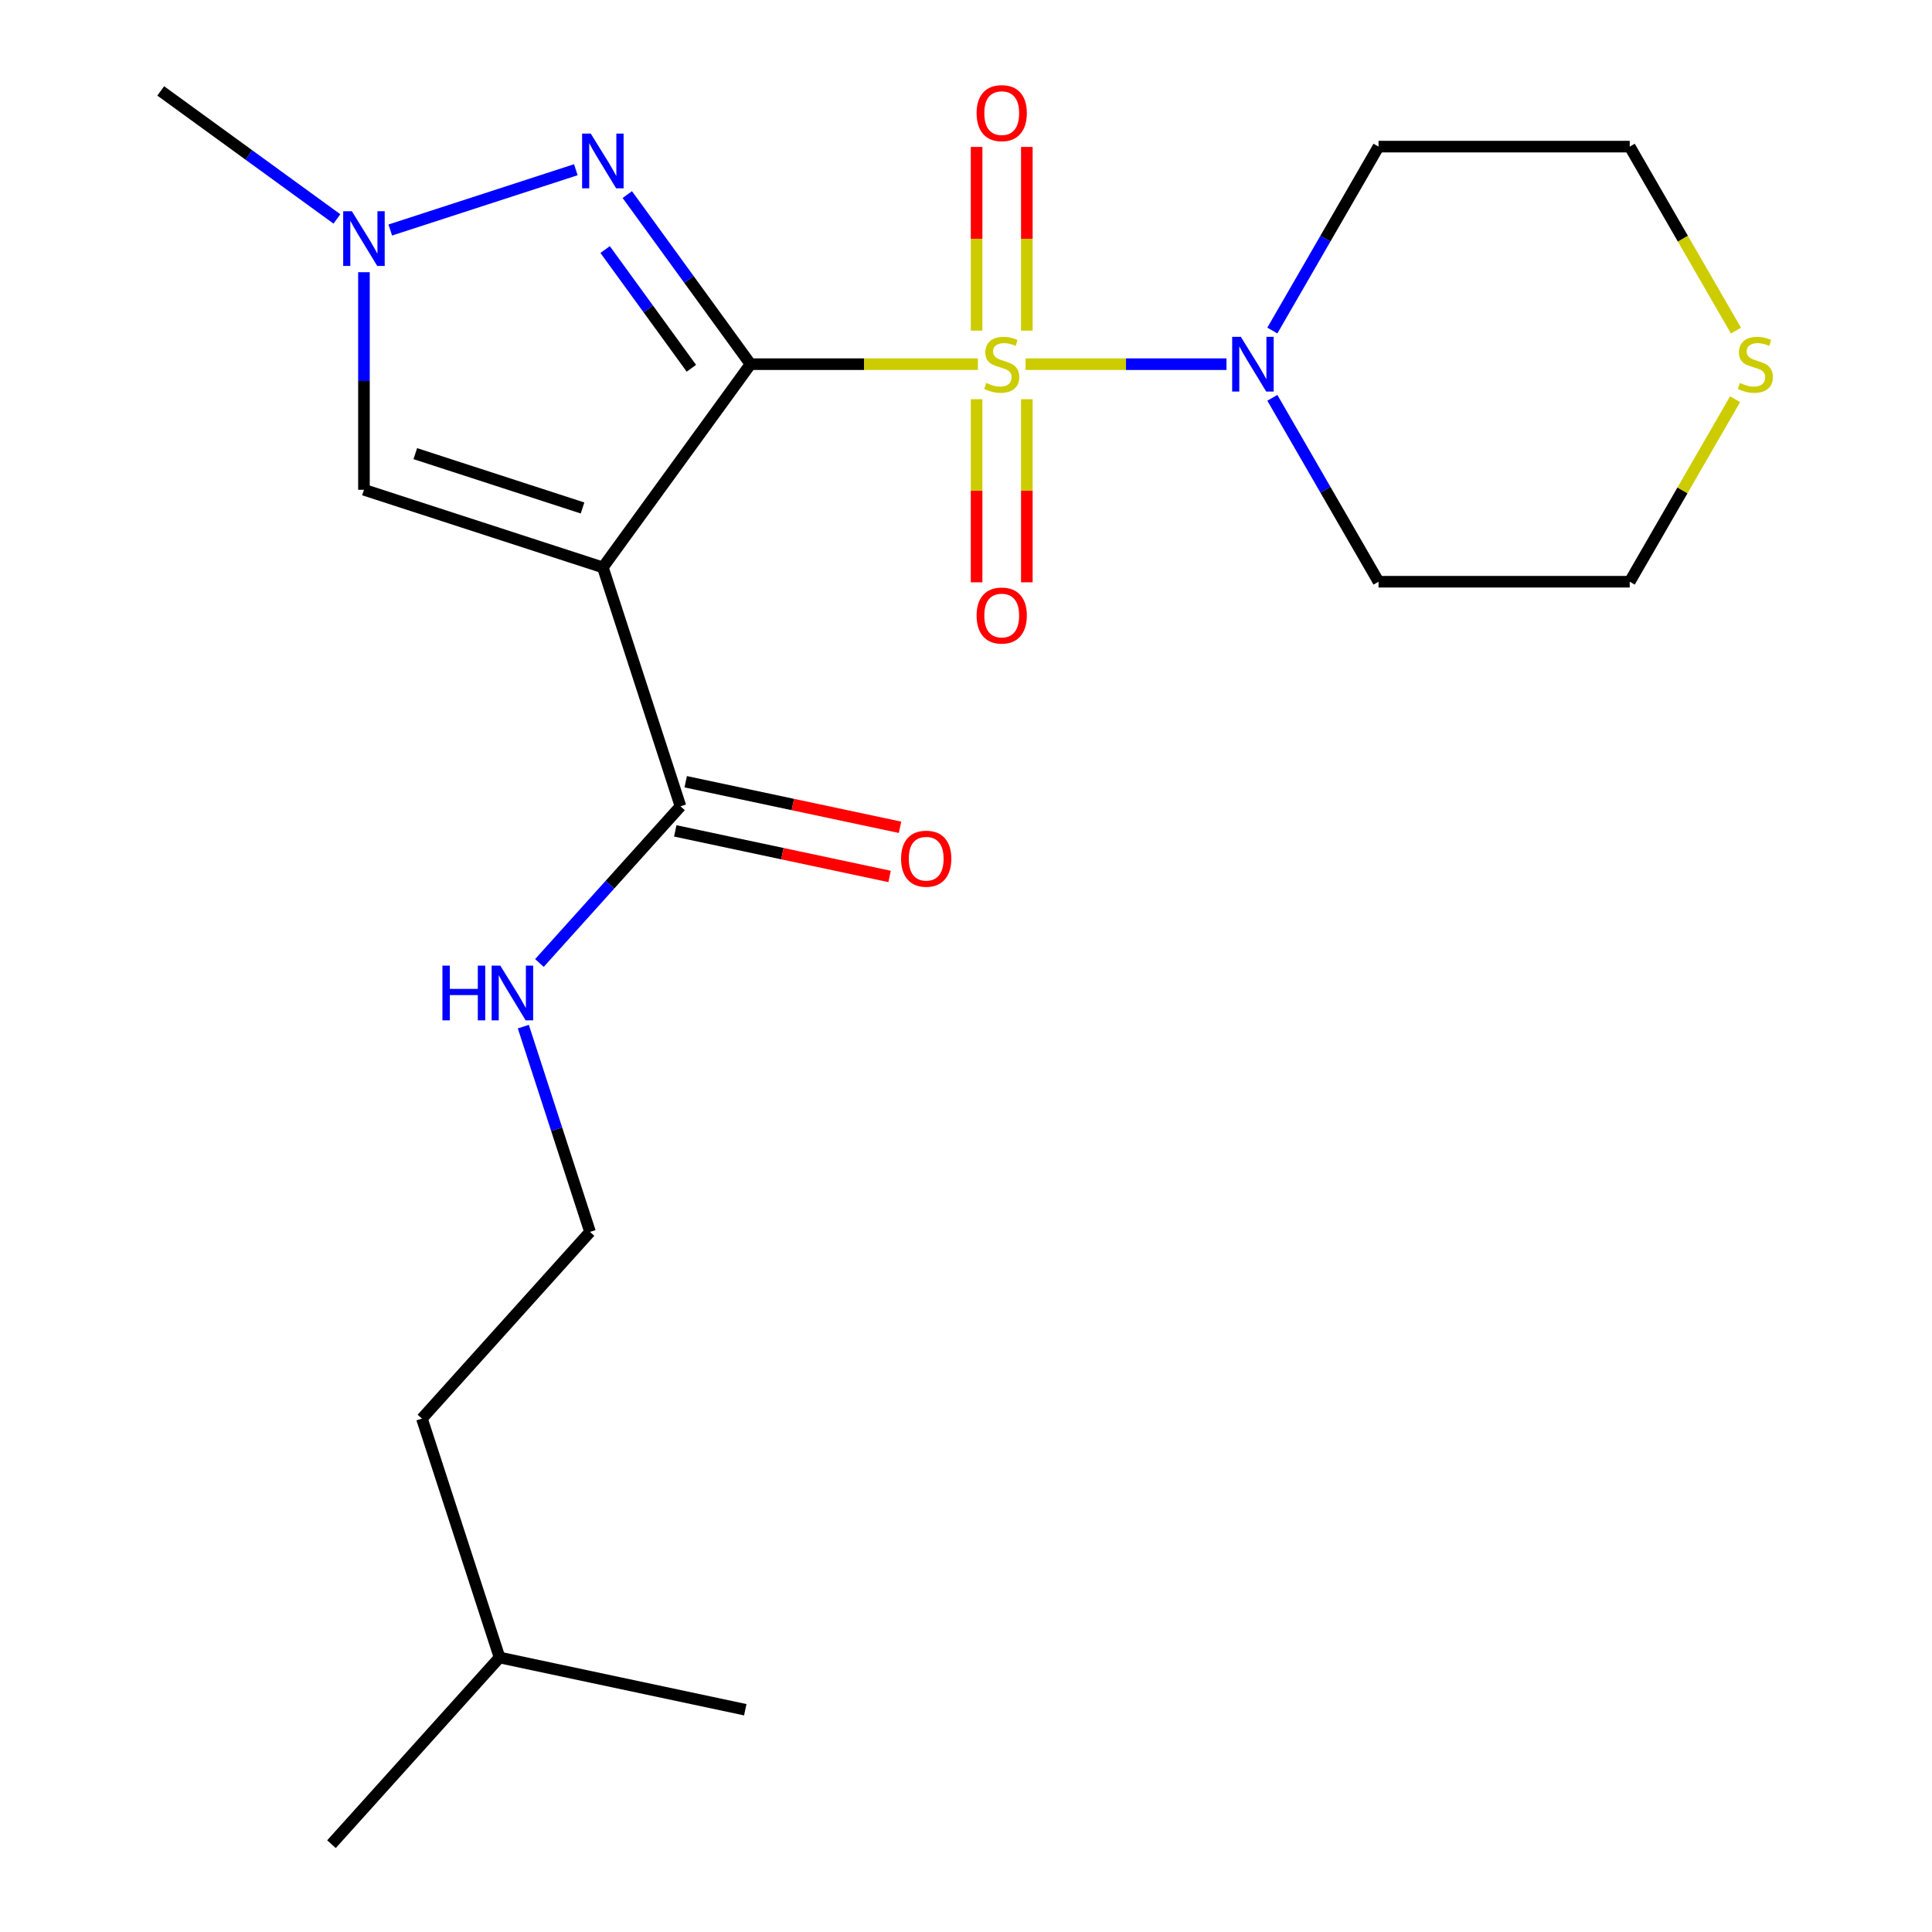 <?xml version='1.0' encoding='iso-8859-1'?>
<svg version='1.1' baseProfile='full'
              xmlns='http://www.w3.org/2000/svg'
                      xmlns:rdkit='http://www.rdkit.org/xml'
                      xmlns:xlink='http://www.w3.org/1999/xlink'
                  xml:space='preserve'
width='1000px' height='1000px' viewBox='0 0 1000 1000'>
<!-- END OF HEADER -->
<rect style='opacity:1.0;fill:#FFFFFF;stroke:none' width='1000' height='1000' x='0' y='0'> </rect>
<path class='bond-0' d='M 388.464,188.496 L 447.311,188.496' style='fill:none;fill-rule:evenodd;stroke:#000000;stroke-width:6px;stroke-linecap:butt;stroke-linejoin:miter;stroke-opacity:1' />
<path class='bond-0' d='M 447.311,188.496 L 506.157,188.496' style='fill:none;fill-rule:evenodd;stroke:#CCCC00;stroke-width:6px;stroke-linecap:butt;stroke-linejoin:miter;stroke-opacity:1' />
<path class='bond-1' d='M 388.464,188.496 L 312.038,293.687' style='fill:none;fill-rule:evenodd;stroke:#000000;stroke-width:6px;stroke-linecap:butt;stroke-linejoin:miter;stroke-opacity:1' />
<path class='bond-2' d='M 388.464,188.496 L 356.576,144.606' style='fill:none;fill-rule:evenodd;stroke:#000000;stroke-width:6px;stroke-linecap:butt;stroke-linejoin:miter;stroke-opacity:1' />
<path class='bond-2' d='M 356.576,144.606 L 324.688,100.715' style='fill:none;fill-rule:evenodd;stroke:#0000FF;stroke-width:6px;stroke-linecap:butt;stroke-linejoin:miter;stroke-opacity:1' />
<path class='bond-2' d='M 357.859,190.614 L 335.538,159.891' style='fill:none;fill-rule:evenodd;stroke:#000000;stroke-width:6px;stroke-linecap:butt;stroke-linejoin:miter;stroke-opacity:1' />
<path class='bond-2' d='M 335.538,159.891 L 313.216,129.168' style='fill:none;fill-rule:evenodd;stroke:#0000FF;stroke-width:6px;stroke-linecap:butt;stroke-linejoin:miter;stroke-opacity:1' />
<path class='bond-3' d='M 530.818,188.496 L 582.824,188.496' style='fill:none;fill-rule:evenodd;stroke:#CCCC00;stroke-width:6px;stroke-linecap:butt;stroke-linejoin:miter;stroke-opacity:1' />
<path class='bond-3' d='M 582.824,188.496 L 634.829,188.496' style='fill:none;fill-rule:evenodd;stroke:#0000FF;stroke-width:6px;stroke-linecap:butt;stroke-linejoin:miter;stroke-opacity:1' />
<path class='bond-7' d='M 505.485,206.627 L 505.485,254.014' style='fill:none;fill-rule:evenodd;stroke:#CCCC00;stroke-width:6px;stroke-linecap:butt;stroke-linejoin:miter;stroke-opacity:1' />
<path class='bond-7' d='M 505.485,254.014 L 505.485,301.402' style='fill:none;fill-rule:evenodd;stroke:#FF0000;stroke-width:6px;stroke-linecap:butt;stroke-linejoin:miter;stroke-opacity:1' />
<path class='bond-7' d='M 531.49,206.627 L 531.49,254.014' style='fill:none;fill-rule:evenodd;stroke:#CCCC00;stroke-width:6px;stroke-linecap:butt;stroke-linejoin:miter;stroke-opacity:1' />
<path class='bond-7' d='M 531.49,254.014 L 531.49,301.402' style='fill:none;fill-rule:evenodd;stroke:#FF0000;stroke-width:6px;stroke-linecap:butt;stroke-linejoin:miter;stroke-opacity:1' />
<path class='bond-8' d='M 531.49,171.125 L 531.49,123.587' style='fill:none;fill-rule:evenodd;stroke:#CCCC00;stroke-width:6px;stroke-linecap:butt;stroke-linejoin:miter;stroke-opacity:1' />
<path class='bond-8' d='M 531.49,123.587 L 531.49,76.049' style='fill:none;fill-rule:evenodd;stroke:#FF0000;stroke-width:6px;stroke-linecap:butt;stroke-linejoin:miter;stroke-opacity:1' />
<path class='bond-8' d='M 505.485,171.125 L 505.485,123.587' style='fill:none;fill-rule:evenodd;stroke:#CCCC00;stroke-width:6px;stroke-linecap:butt;stroke-linejoin:miter;stroke-opacity:1' />
<path class='bond-8' d='M 505.485,123.587 L 505.485,76.049' style='fill:none;fill-rule:evenodd;stroke:#FF0000;stroke-width:6px;stroke-linecap:butt;stroke-linejoin:miter;stroke-opacity:1' />
<path class='bond-5' d='M 312.038,293.687 L 188.379,253.508' style='fill:none;fill-rule:evenodd;stroke:#000000;stroke-width:6px;stroke-linecap:butt;stroke-linejoin:miter;stroke-opacity:1' />
<path class='bond-5' d='M 301.525,262.928 L 214.963,234.803' style='fill:none;fill-rule:evenodd;stroke:#000000;stroke-width:6px;stroke-linecap:butt;stroke-linejoin:miter;stroke-opacity:1' />
<path class='bond-6' d='M 312.038,293.687 L 352.218,417.347' style='fill:none;fill-rule:evenodd;stroke:#000000;stroke-width:6px;stroke-linecap:butt;stroke-linejoin:miter;stroke-opacity:1' />
<path class='bond-4' d='M 298.048,87.85 L 202.001,119.058' style='fill:none;fill-rule:evenodd;stroke:#0000FF;stroke-width:6px;stroke-linecap:butt;stroke-linejoin:miter;stroke-opacity:1' />
<path class='bond-12' d='M 658.563,171.085 L 686.043,123.489' style='fill:none;fill-rule:evenodd;stroke:#0000FF;stroke-width:6px;stroke-linecap:butt;stroke-linejoin:miter;stroke-opacity:1' />
<path class='bond-12' d='M 686.043,123.489 L 713.523,75.892' style='fill:none;fill-rule:evenodd;stroke:#000000;stroke-width:6px;stroke-linecap:butt;stroke-linejoin:miter;stroke-opacity:1' />
<path class='bond-13' d='M 658.563,205.907 L 686.043,253.503' style='fill:none;fill-rule:evenodd;stroke:#0000FF;stroke-width:6px;stroke-linecap:butt;stroke-linejoin:miter;stroke-opacity:1' />
<path class='bond-13' d='M 686.043,253.503 L 713.523,301.1' style='fill:none;fill-rule:evenodd;stroke:#000000;stroke-width:6px;stroke-linecap:butt;stroke-linejoin:miter;stroke-opacity:1' />
<path class='bond-14' d='M 174.388,113.319 L 128.788,80.189' style='fill:none;fill-rule:evenodd;stroke:#0000FF;stroke-width:6px;stroke-linecap:butt;stroke-linejoin:miter;stroke-opacity:1' />
<path class='bond-14' d='M 128.788,80.189 L 83.187,47.058' style='fill:none;fill-rule:evenodd;stroke:#000000;stroke-width:6px;stroke-linecap:butt;stroke-linejoin:miter;stroke-opacity:1' />
<path class='bond-22' d='M 188.379,140.895 L 188.379,197.201' style='fill:none;fill-rule:evenodd;stroke:#0000FF;stroke-width:6px;stroke-linecap:butt;stroke-linejoin:miter;stroke-opacity:1' />
<path class='bond-22' d='M 188.379,197.201 L 188.379,253.508' style='fill:none;fill-rule:evenodd;stroke:#000000;stroke-width:6px;stroke-linecap:butt;stroke-linejoin:miter;stroke-opacity:1' />
<path class='bond-10' d='M 349.514,430.065 L 404.98,441.855' style='fill:none;fill-rule:evenodd;stroke:#000000;stroke-width:6px;stroke-linecap:butt;stroke-linejoin:miter;stroke-opacity:1' />
<path class='bond-10' d='M 404.98,441.855 L 460.446,453.644' style='fill:none;fill-rule:evenodd;stroke:#FF0000;stroke-width:6px;stroke-linecap:butt;stroke-linejoin:miter;stroke-opacity:1' />
<path class='bond-10' d='M 354.921,404.629 L 410.387,416.418' style='fill:none;fill-rule:evenodd;stroke:#000000;stroke-width:6px;stroke-linecap:butt;stroke-linejoin:miter;stroke-opacity:1' />
<path class='bond-10' d='M 410.387,416.418 L 465.853,428.208' style='fill:none;fill-rule:evenodd;stroke:#FF0000;stroke-width:6px;stroke-linecap:butt;stroke-linejoin:miter;stroke-opacity:1' />
<path class='bond-11' d='M 352.218,417.347 L 315.712,457.891' style='fill:none;fill-rule:evenodd;stroke:#000000;stroke-width:6px;stroke-linecap:butt;stroke-linejoin:miter;stroke-opacity:1' />
<path class='bond-11' d='M 315.712,457.891 L 279.206,498.435' style='fill:none;fill-rule:evenodd;stroke:#0000FF;stroke-width:6px;stroke-linecap:butt;stroke-linejoin:miter;stroke-opacity:1' />
<path class='bond-9' d='M 898.091,206.627 L 870.819,253.863' style='fill:none;fill-rule:evenodd;stroke:#CCCC00;stroke-width:6px;stroke-linecap:butt;stroke-linejoin:miter;stroke-opacity:1' />
<path class='bond-9' d='M 870.819,253.863 L 843.547,301.1' style='fill:none;fill-rule:evenodd;stroke:#000000;stroke-width:6px;stroke-linecap:butt;stroke-linejoin:miter;stroke-opacity:1' />
<path class='bond-23' d='M 898.529,171.125 L 871.038,123.509' style='fill:none;fill-rule:evenodd;stroke:#CCCC00;stroke-width:6px;stroke-linecap:butt;stroke-linejoin:miter;stroke-opacity:1' />
<path class='bond-23' d='M 871.038,123.509 L 843.547,75.892' style='fill:none;fill-rule:evenodd;stroke:#000000;stroke-width:6px;stroke-linecap:butt;stroke-linejoin:miter;stroke-opacity:1' />
<path class='bond-15' d='M 270.872,531.384 L 288.133,584.508' style='fill:none;fill-rule:evenodd;stroke:#0000FF;stroke-width:6px;stroke-linecap:butt;stroke-linejoin:miter;stroke-opacity:1' />
<path class='bond-15' d='M 288.133,584.508 L 305.395,637.633' style='fill:none;fill-rule:evenodd;stroke:#000000;stroke-width:6px;stroke-linecap:butt;stroke-linejoin:miter;stroke-opacity:1' />
<path class='bond-16' d='M 713.523,75.892 L 843.547,75.892' style='fill:none;fill-rule:evenodd;stroke:#000000;stroke-width:6px;stroke-linecap:butt;stroke-linejoin:miter;stroke-opacity:1' />
<path class='bond-17' d='M 713.523,301.1 L 843.547,301.1' style='fill:none;fill-rule:evenodd;stroke:#000000;stroke-width:6px;stroke-linecap:butt;stroke-linejoin:miter;stroke-opacity:1' />
<path class='bond-18' d='M 305.395,637.633 L 218.392,734.259' style='fill:none;fill-rule:evenodd;stroke:#000000;stroke-width:6px;stroke-linecap:butt;stroke-linejoin:miter;stroke-opacity:1' />
<path class='bond-19' d='M 218.392,734.259 L 258.571,857.919' style='fill:none;fill-rule:evenodd;stroke:#000000;stroke-width:6px;stroke-linecap:butt;stroke-linejoin:miter;stroke-opacity:1' />
<path class='bond-20' d='M 258.571,857.919 L 171.569,954.545' style='fill:none;fill-rule:evenodd;stroke:#000000;stroke-width:6px;stroke-linecap:butt;stroke-linejoin:miter;stroke-opacity:1' />
<path class='bond-21' d='M 258.571,857.919 L 385.753,884.953' style='fill:none;fill-rule:evenodd;stroke:#000000;stroke-width:6px;stroke-linecap:butt;stroke-linejoin:miter;stroke-opacity:1' />
<path  class='atom-1' d='M 510.488 198.216
Q 510.808 198.336, 512.128 198.896
Q 513.448 199.456, 514.888 199.816
Q 516.368 200.136, 517.808 200.136
Q 520.488 200.136, 522.048 198.856
Q 523.608 197.536, 523.608 195.256
Q 523.608 193.696, 522.808 192.736
Q 522.048 191.776, 520.848 191.256
Q 519.648 190.736, 517.648 190.136
Q 515.128 189.376, 513.608 188.656
Q 512.128 187.936, 511.048 186.416
Q 510.008 184.896, 510.008 182.336
Q 510.008 178.776, 512.408 176.576
Q 514.848 174.376, 519.648 174.376
Q 522.928 174.376, 526.648 175.936
L 525.728 179.016
Q 522.328 177.616, 519.768 177.616
Q 517.008 177.616, 515.488 178.776
Q 513.968 179.896, 514.008 181.856
Q 514.008 183.376, 514.768 184.296
Q 515.568 185.216, 516.688 185.736
Q 517.848 186.256, 519.768 186.856
Q 522.328 187.656, 523.848 188.456
Q 525.368 189.256, 526.448 190.896
Q 527.568 192.496, 527.568 195.256
Q 527.568 199.176, 524.928 201.296
Q 522.328 203.376, 517.968 203.376
Q 515.448 203.376, 513.528 202.816
Q 511.648 202.296, 509.408 201.376
L 510.488 198.216
' fill='#CCCC00'/>
<path  class='atom-3' d='M 305.778 69.145
L 315.058 84.145
Q 315.978 85.625, 317.458 88.305
Q 318.938 90.985, 319.018 91.145
L 319.018 69.145
L 322.778 69.145
L 322.778 97.465
L 318.898 97.465
L 308.938 81.065
Q 307.778 79.145, 306.538 76.945
Q 305.338 74.745, 304.978 74.065
L 304.978 97.465
L 301.298 97.465
L 301.298 69.145
L 305.778 69.145
' fill='#0000FF'/>
<path  class='atom-4' d='M 642.251 174.336
L 651.531 189.336
Q 652.451 190.816, 653.931 193.496
Q 655.411 196.176, 655.491 196.336
L 655.491 174.336
L 659.251 174.336
L 659.251 202.656
L 655.371 202.656
L 645.411 186.256
Q 644.251 184.336, 643.011 182.136
Q 641.811 179.936, 641.451 179.256
L 641.451 202.656
L 637.771 202.656
L 637.771 174.336
L 642.251 174.336
' fill='#0000FF'/>
<path  class='atom-5' d='M 182.119 109.324
L 191.399 124.324
Q 192.319 125.804, 193.799 128.484
Q 195.279 131.164, 195.359 131.324
L 195.359 109.324
L 199.119 109.324
L 199.119 137.644
L 195.239 137.644
L 185.279 121.244
Q 184.119 119.324, 182.879 117.124
Q 181.679 114.924, 181.319 114.244
L 181.319 137.644
L 177.639 137.644
L 177.639 109.324
L 182.119 109.324
' fill='#0000FF'/>
<path  class='atom-8' d='M 505.488 318.6
Q 505.488 311.8, 508.848 308
Q 512.208 304.2, 518.488 304.2
Q 524.768 304.2, 528.128 308
Q 531.488 311.8, 531.488 318.6
Q 531.488 325.48, 528.088 329.4
Q 524.688 333.28, 518.488 333.28
Q 512.248 333.28, 508.848 329.4
Q 505.488 325.52, 505.488 318.6
M 518.488 330.08
Q 522.808 330.08, 525.128 327.2
Q 527.488 324.28, 527.488 318.6
Q 527.488 313.04, 525.128 310.24
Q 522.808 307.4, 518.488 307.4
Q 514.168 307.4, 511.808 310.2
Q 509.488 313, 509.488 318.6
Q 509.488 324.32, 511.808 327.2
Q 514.168 330.08, 518.488 330.08
' fill='#FF0000'/>
<path  class='atom-9' d='M 505.488 58.552
Q 505.488 51.752, 508.848 47.952
Q 512.208 44.152, 518.488 44.152
Q 524.768 44.152, 528.128 47.952
Q 531.488 51.752, 531.488 58.552
Q 531.488 65.432, 528.088 69.352
Q 524.688 73.232, 518.488 73.232
Q 512.248 73.232, 508.848 69.352
Q 505.488 65.472, 505.488 58.552
M 518.488 70.032
Q 522.808 70.032, 525.128 67.152
Q 527.488 64.232, 527.488 58.552
Q 527.488 52.992, 525.128 50.192
Q 522.808 47.352, 518.488 47.352
Q 514.168 47.352, 511.808 50.152
Q 509.488 52.952, 509.488 58.552
Q 509.488 64.272, 511.808 67.152
Q 514.168 70.032, 518.488 70.032
' fill='#FF0000'/>
<path  class='atom-10' d='M 900.558 198.216
Q 900.878 198.336, 902.198 198.896
Q 903.518 199.456, 904.958 199.816
Q 906.438 200.136, 907.878 200.136
Q 910.558 200.136, 912.118 198.856
Q 913.678 197.536, 913.678 195.256
Q 913.678 193.696, 912.878 192.736
Q 912.118 191.776, 910.918 191.256
Q 909.718 190.736, 907.718 190.136
Q 905.198 189.376, 903.678 188.656
Q 902.198 187.936, 901.118 186.416
Q 900.078 184.896, 900.078 182.336
Q 900.078 178.776, 902.478 176.576
Q 904.918 174.376, 909.718 174.376
Q 912.998 174.376, 916.718 175.936
L 915.798 179.016
Q 912.398 177.616, 909.838 177.616
Q 907.078 177.616, 905.558 178.776
Q 904.038 179.896, 904.078 181.856
Q 904.078 183.376, 904.838 184.296
Q 905.638 185.216, 906.758 185.736
Q 907.918 186.256, 909.838 186.856
Q 912.398 187.656, 913.918 188.456
Q 915.438 189.256, 916.518 190.896
Q 917.638 192.496, 917.638 195.256
Q 917.638 199.176, 914.998 201.296
Q 912.398 203.376, 908.038 203.376
Q 905.518 203.376, 903.598 202.816
Q 901.718 202.296, 899.478 201.376
L 900.558 198.216
' fill='#CCCC00'/>
<path  class='atom-11' d='M 466.4 444.46
Q 466.4 437.66, 469.76 433.86
Q 473.12 430.06, 479.4 430.06
Q 485.68 430.06, 489.04 433.86
Q 492.4 437.66, 492.4 444.46
Q 492.4 451.34, 489 455.26
Q 485.6 459.14, 479.4 459.14
Q 473.16 459.14, 469.76 455.26
Q 466.4 451.38, 466.4 444.46
M 479.4 455.94
Q 483.72 455.94, 486.04 453.06
Q 488.4 450.14, 488.4 444.46
Q 488.4 438.9, 486.04 436.1
Q 483.72 433.26, 479.4 433.26
Q 475.08 433.26, 472.72 436.06
Q 470.4 438.86, 470.4 444.46
Q 470.4 450.18, 472.72 453.06
Q 475.08 455.94, 479.4 455.94
' fill='#FF0000'/>
<path  class='atom-12' d='M 228.995 499.813
L 232.835 499.813
L 232.835 511.853
L 247.315 511.853
L 247.315 499.813
L 251.155 499.813
L 251.155 528.133
L 247.315 528.133
L 247.315 515.053
L 232.835 515.053
L 232.835 528.133
L 228.995 528.133
L 228.995 499.813
' fill='#0000FF'/>
<path  class='atom-12' d='M 258.955 499.813
L 268.235 514.813
Q 269.155 516.293, 270.635 518.973
Q 272.115 521.653, 272.195 521.813
L 272.195 499.813
L 275.955 499.813
L 275.955 528.133
L 272.075 528.133
L 262.115 511.733
Q 260.955 509.813, 259.715 507.613
Q 258.515 505.413, 258.155 504.733
L 258.155 528.133
L 254.475 528.133
L 254.475 499.813
L 258.955 499.813
' fill='#0000FF'/>
</svg>
